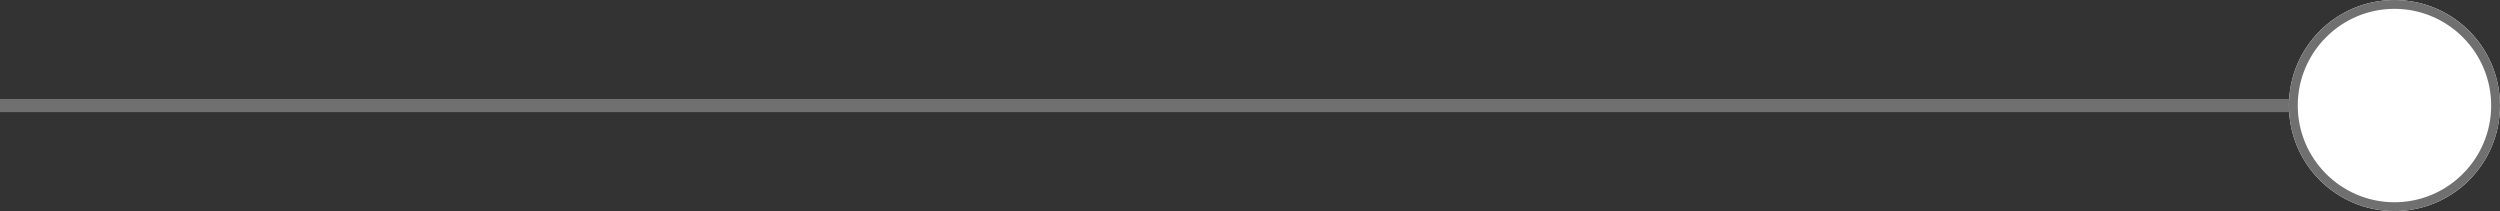 <svg xmlns="http://www.w3.org/2000/svg" id="Ebene_2" viewBox="0 0 189.5 16"><rect x="0" y="0" width="189.5" height="16" fill="#333333" stroke="none"/><defs><style>.cls-1{fill:#fff;}.cls-2{fill:#707070;}</style></defs><g id="Ebene_1-2"><rect class="cls-2" y="7.5" width="185" height="1"></rect><g id="Ellipse_2988"><circle class="cls-1" cx="181.5" cy="8" r="8"></circle><path class="cls-2" d="m181.5,16c-4.41,0-8-3.59-8-8s3.59-8,8-8,8,3.59,8,8-3.59,8-8,8Zm0-15.33c-4.04,0-7.33,3.29-7.33,7.33s3.29,7.33,7.33,7.33,7.33-3.29,7.33-7.33-3.29-7.33-7.33-7.33Z"></path></g></g></svg>